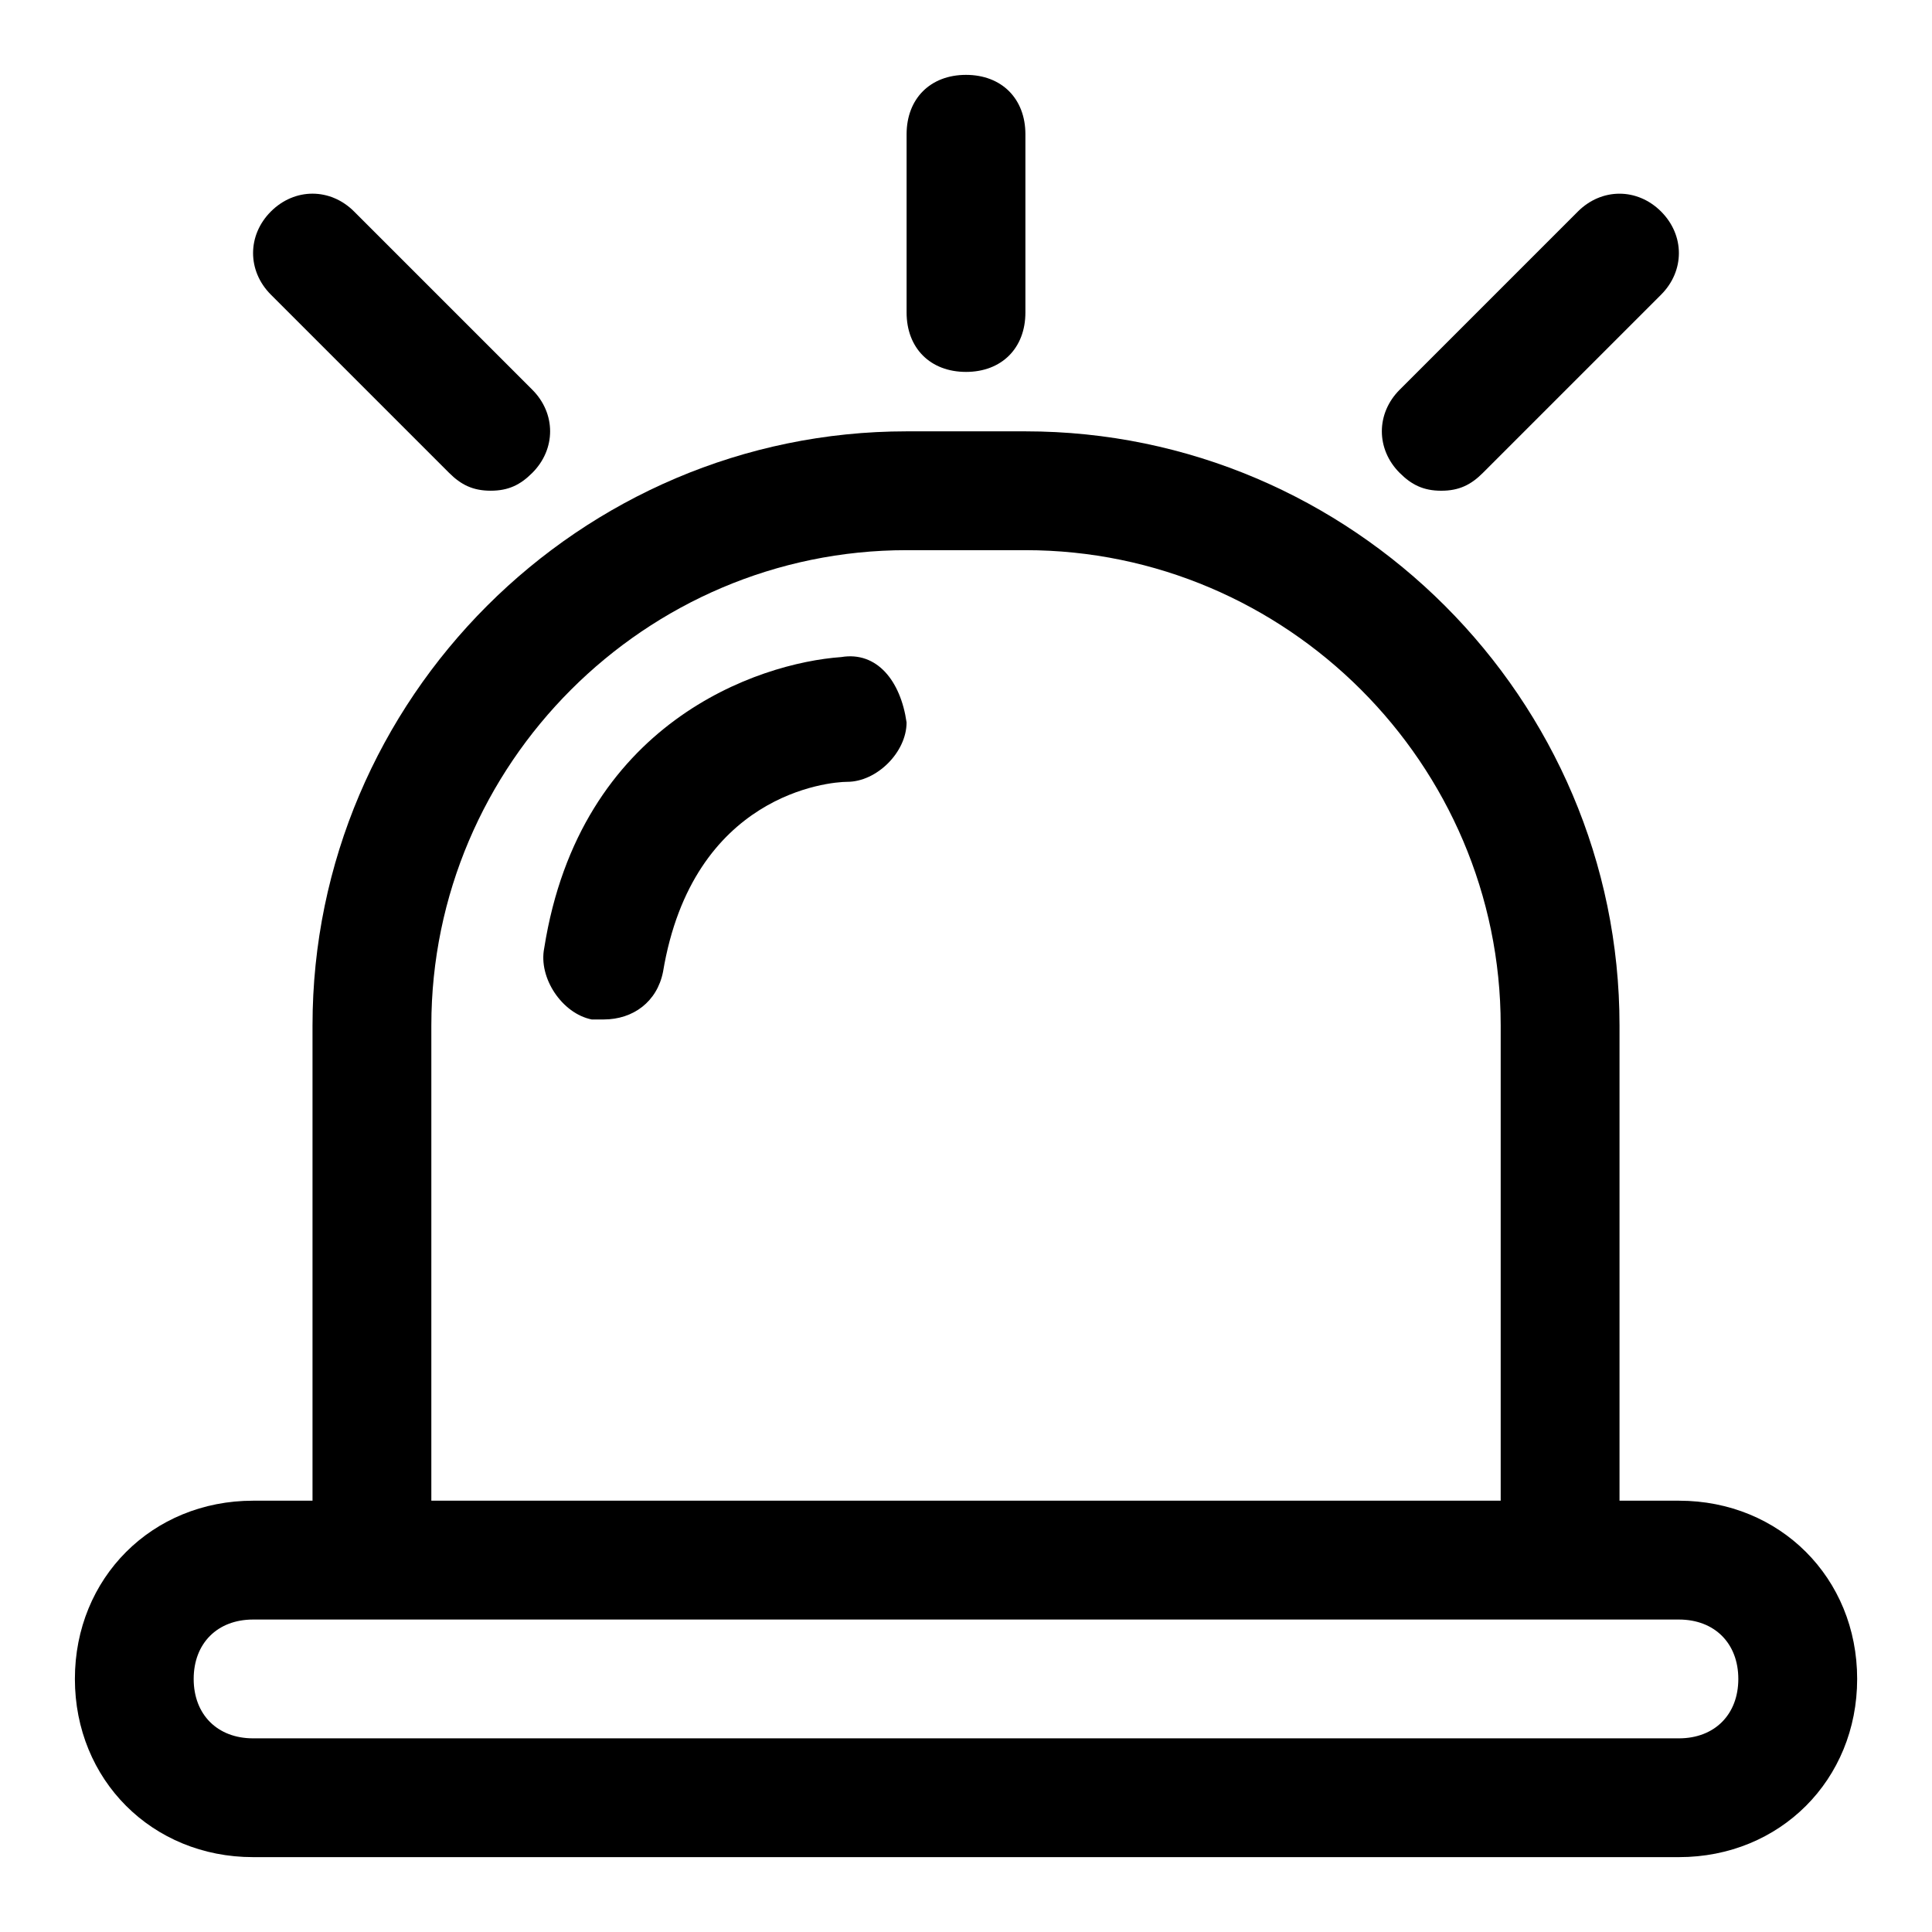 <?xml version="1.0" encoding="UTF-8"?>
<!-- Uploaded to: SVG Repo, www.svgrepo.com, Generator: SVG Repo Mixer Tools -->
<svg fill="#000000" width="800px" height="800px" version="1.1" viewBox="144 144 512 512" xmlns="http://www.w3.org/2000/svg">
 <g>
  <path d="m588.93 541.7h-15.742v-125.95c0-86.594-70.848-157.44-157.44-157.44h-31.488c-86.59 0-157.44 70.848-157.44 157.44v125.95h-15.742c-26.766 0-47.23 20.469-47.23 47.23 0 26.766 20.469 47.23 47.23 47.23h377.86c26.766 0 47.23-20.469 47.23-47.23 0.004-26.762-20.465-47.23-47.23-47.23zm-330.62-125.95c0-69.273 56.68-125.95 125.95-125.95h31.488c69.273 0 125.95 56.68 125.95 125.95v125.95h-283.39zm330.62 188.93h-377.86c-9.445 0-15.742-6.297-15.742-15.742 0-9.445 6.297-15.742 15.742-15.742h377.86c9.445 0 15.742 6.297 15.742 15.742 0 9.445-6.297 15.742-15.746 15.742z"/>
  <path d="m263.02 269.32c3.152 3.148 6.301 4.723 11.023 4.723s7.871-1.574 11.02-4.723c6.297-6.297 6.297-15.742 0-22.043l-47.23-47.23c-6.297-6.297-15.742-6.297-22.043 0-6.297 6.297-6.297 15.742 0 22.043z"/>
  <path d="m525.95 274.05c4.723 0 7.871-1.574 11.02-4.723l47.23-47.23c6.297-6.297 6.297-15.742 0-22.043-6.297-6.297-15.742-6.297-22.043 0l-47.23 47.23c-6.297 6.297-6.297 15.742 0 22.043 3.152 3.148 6.301 4.723 11.023 4.723z"/>
  <path d="m400 242.56c9.445 0 15.742-6.297 15.742-15.742v-47.234c0-9.445-6.297-15.742-15.742-15.742s-15.742 6.297-15.742 15.742v47.23c-0.004 9.449 6.293 15.746 15.742 15.746z"/>
  <path d="m366.94 318.13c-22.043 1.574-69.273 17.32-78.719 77.145-1.574 7.871 4.723 17.32 12.594 18.895h3.148c7.871 0 14.168-4.723 15.742-12.594 7.871-47.23 44.082-50.383 48.805-50.383 7.871 0 15.742-7.871 15.742-15.742-1.57-11.023-7.867-18.895-17.312-17.32z"/>
 </g>
</svg>
